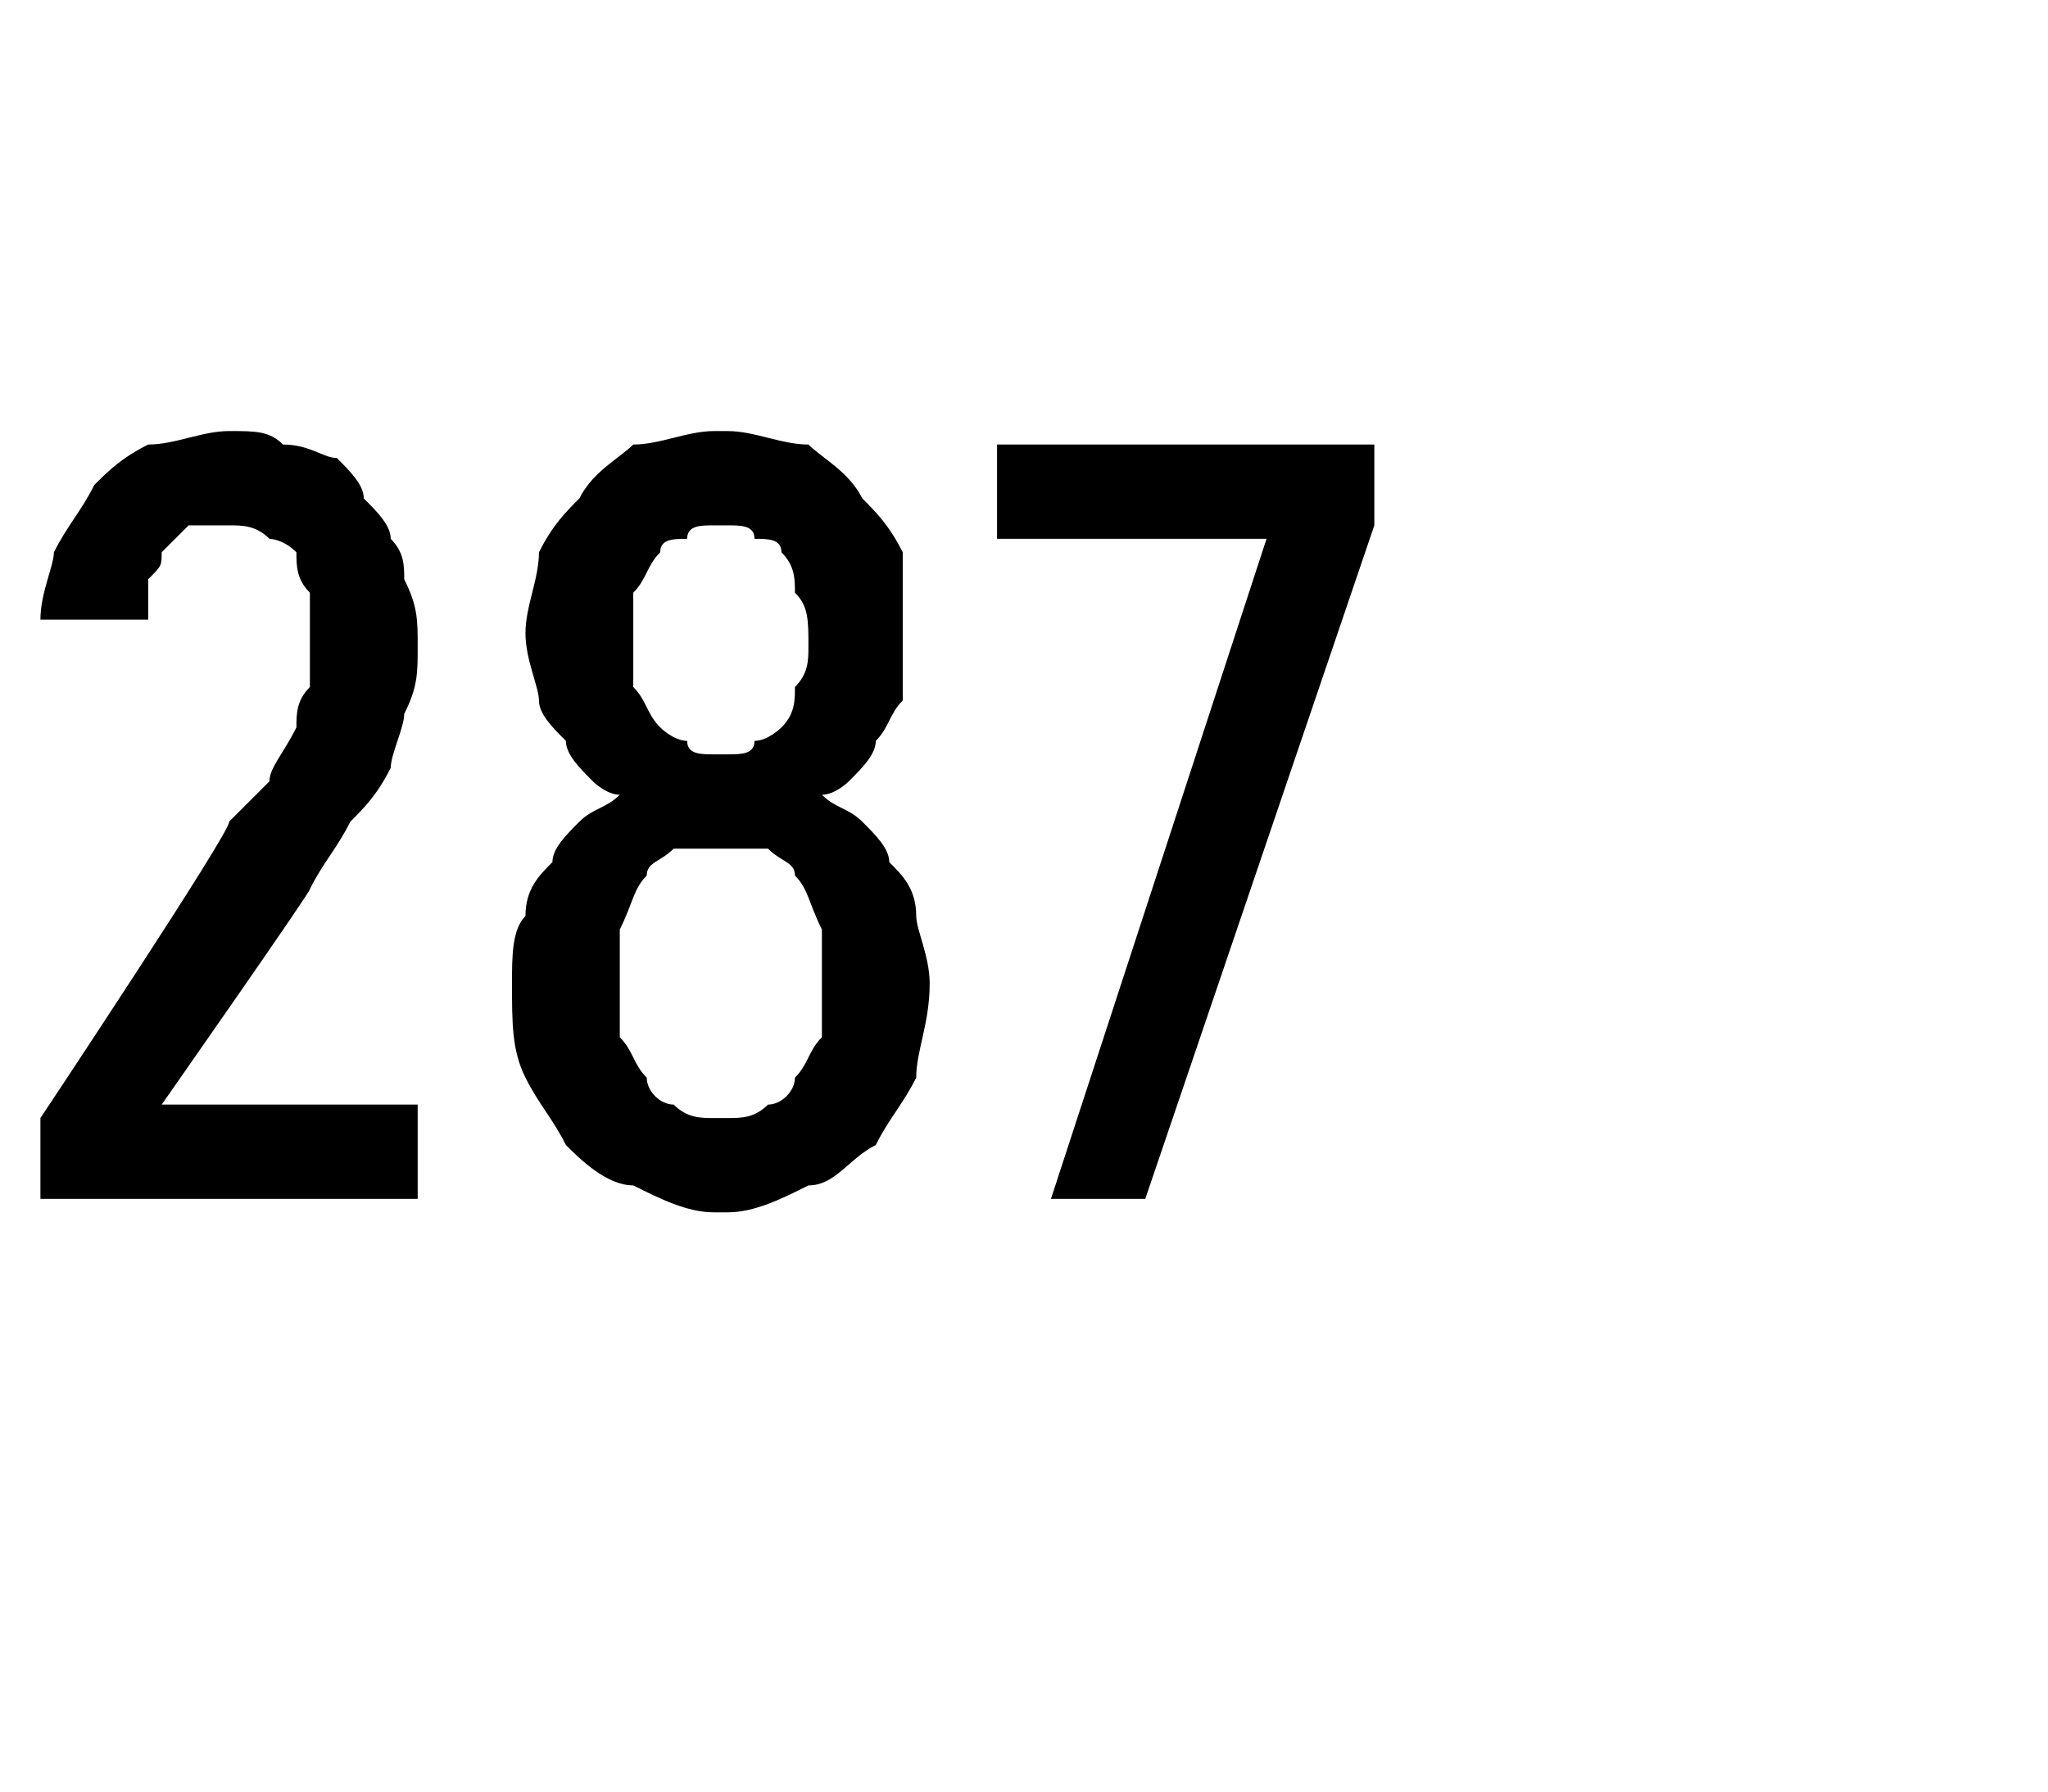 <?xml version="1.0" standalone="no"?>
<!DOCTYPE svg PUBLIC "-//W3C//DTD SVG 1.1//EN" "http://www.w3.org/Graphics/SVG/1.1/DTD/svg11.dtd">
<svg xmlns="http://www.w3.org/2000/svg" version="1.1" width="15.2px" height="13.3px" viewBox="0 -3 15.2 13.3" style="top:-3px">
  <desc>287</desc>
  <defs/>
  <g id="Polygon526353">
    <path d="M 0.3 5.9 L 3.1 5.9 L 3.1 5.2 L 1.2 5.2 C 1.2 5.2 2.34 3.57 2.3 3.6 C 2.4 3.4 2.5 3.3 2.6 3.1 C 2.7 3 2.8 2.9 2.9 2.7 C 2.9 2.6 3 2.4 3 2.3 C 3.1 2.1 3.1 2 3.1 1.8 C 3.1 1.6 3.1 1.5 3 1.3 C 3 1.2 3 1.1 2.9 1 C 2.9 0.9 2.8 0.8 2.7 0.7 C 2.7 0.6 2.6 0.5 2.5 0.4 C 2.4 0.4 2.3 0.3 2.1 0.3 C 2 0.2 1.9 0.2 1.7 0.2 C 1.7 0.2 1.7 0.2 1.7 0.2 C 1.5 0.2 1.3 0.3 1.1 0.3 C 0.9 0.4 0.8 0.5 0.7 0.6 C 0.6 0.8 0.5 0.9 0.4 1.1 C 0.4 1.2 0.3 1.4 0.3 1.6 C 0.3 1.6 1.1 1.6 1.1 1.6 C 1.1 1.5 1.1 1.4 1.1 1.3 C 1.2 1.2 1.2 1.2 1.2 1.1 C 1.3 1 1.3 1 1.4 0.9 C 1.5 0.9 1.6 0.9 1.7 0.9 C 1.7 0.9 1.7 0.9 1.7 0.9 C 1.8 0.9 1.9 0.9 2 1 C 2 1 2.1 1 2.2 1.1 C 2.2 1.2 2.2 1.3 2.3 1.4 C 2.3 1.5 2.3 1.7 2.3 1.8 C 2.3 1.9 2.3 2 2.3 2.1 C 2.2 2.2 2.2 2.3 2.2 2.4 C 2.1 2.6 2 2.7 2 2.8 C 1.9 2.9 1.8 3 1.7 3.1 C 1.73 3.15 0.3 5.3 0.3 5.3 L 0.3 5.9 Z M 5.3 6 C 5.3 6 5.4 6 5.4 6 C 5.6 6 5.8 5.9 6 5.8 C 6.2 5.8 6.3 5.6 6.5 5.5 C 6.6 5.3 6.7 5.2 6.8 5 C 6.8 4.8 6.9 4.6 6.9 4.3 C 6.9 4.1 6.8 3.9 6.8 3.8 C 6.8 3.6 6.7 3.5 6.6 3.4 C 6.6 3.3 6.5 3.2 6.4 3.1 C 6.3 3 6.2 3 6.1 2.9 C 6.2 2.9 6.3 2.8 6.3 2.8 C 6.4 2.7 6.5 2.6 6.5 2.5 C 6.6 2.4 6.6 2.3 6.7 2.2 C 6.7 2.1 6.7 1.9 6.7 1.7 C 6.7 1.5 6.7 1.3 6.7 1.1 C 6.6 0.9 6.5 0.8 6.4 0.7 C 6.3 0.5 6.1 0.4 6 0.3 C 5.8 0.3 5.6 0.2 5.4 0.2 C 5.4 0.2 5.3 0.2 5.3 0.2 C 5.1 0.2 4.9 0.3 4.7 0.3 C 4.6 0.4 4.4 0.5 4.3 0.7 C 4.2 0.8 4.1 0.9 4 1.1 C 4 1.3 3.9 1.5 3.9 1.7 C 3.9 1.9 4 2.1 4 2.2 C 4 2.3 4.1 2.4 4.2 2.5 C 4.2 2.6 4.3 2.7 4.4 2.8 C 4.4 2.8 4.5 2.9 4.6 2.9 C 4.5 3 4.4 3 4.3 3.1 C 4.2 3.2 4.1 3.3 4.1 3.4 C 4 3.5 3.9 3.6 3.9 3.8 C 3.8 3.9 3.8 4.1 3.8 4.3 C 3.8 4.6 3.8 4.8 3.9 5 C 4 5.2 4.1 5.3 4.2 5.5 C 4.3 5.6 4.5 5.8 4.7 5.8 C 4.9 5.9 5.1 6 5.3 6 Z M 5.4 5.3 C 5.4 5.3 5.3 5.3 5.3 5.3 C 5.2 5.3 5.1 5.3 5 5.2 C 4.9 5.2 4.8 5.1 4.8 5 C 4.7 4.9 4.7 4.8 4.6 4.7 C 4.6 4.6 4.6 4.4 4.6 4.3 C 4.6 4.1 4.6 4 4.6 3.9 C 4.7 3.7 4.7 3.6 4.8 3.5 C 4.8 3.4 4.9 3.4 5 3.3 C 5.1 3.3 5.2 3.3 5.3 3.3 C 5.3 3.3 5.4 3.3 5.4 3.3 C 5.5 3.3 5.6 3.3 5.7 3.3 C 5.8 3.4 5.9 3.4 5.9 3.5 C 6 3.6 6 3.7 6.1 3.9 C 6.1 4 6.1 4.1 6.1 4.3 C 6.1 4.4 6.1 4.6 6.1 4.7 C 6 4.8 6 4.9 5.9 5 C 5.9 5.1 5.8 5.2 5.7 5.2 C 5.6 5.3 5.5 5.3 5.4 5.3 Z M 5.4 2.6 C 5.4 2.6 5.3 2.6 5.3 2.6 C 5.2 2.6 5.1 2.6 5.1 2.5 C 5 2.5 4.9 2.4 4.9 2.4 C 4.8 2.3 4.8 2.2 4.7 2.1 C 4.7 2 4.7 1.9 4.7 1.8 C 4.7 1.6 4.7 1.5 4.7 1.4 C 4.8 1.3 4.8 1.2 4.9 1.1 C 4.9 1 5 1 5.1 1 C 5.1 0.9 5.2 0.9 5.3 0.9 C 5.3 0.9 5.4 0.9 5.4 0.9 C 5.5 0.9 5.6 0.9 5.6 1 C 5.7 1 5.8 1 5.8 1.1 C 5.9 1.2 5.9 1.3 5.9 1.4 C 6 1.5 6 1.6 6 1.8 C 6 1.9 6 2 5.9 2.1 C 5.9 2.2 5.9 2.3 5.8 2.4 C 5.8 2.4 5.7 2.5 5.6 2.5 C 5.6 2.6 5.5 2.6 5.4 2.6 Z M 7.8 5.9 L 8.5 5.9 L 10.2 0.9 L 10.2 0.3 L 7.4 0.3 L 7.4 1 L 9.4 1 L 7.8 5.9 Z " stroke="none" fill="#000"/>
  </g>
</svg>